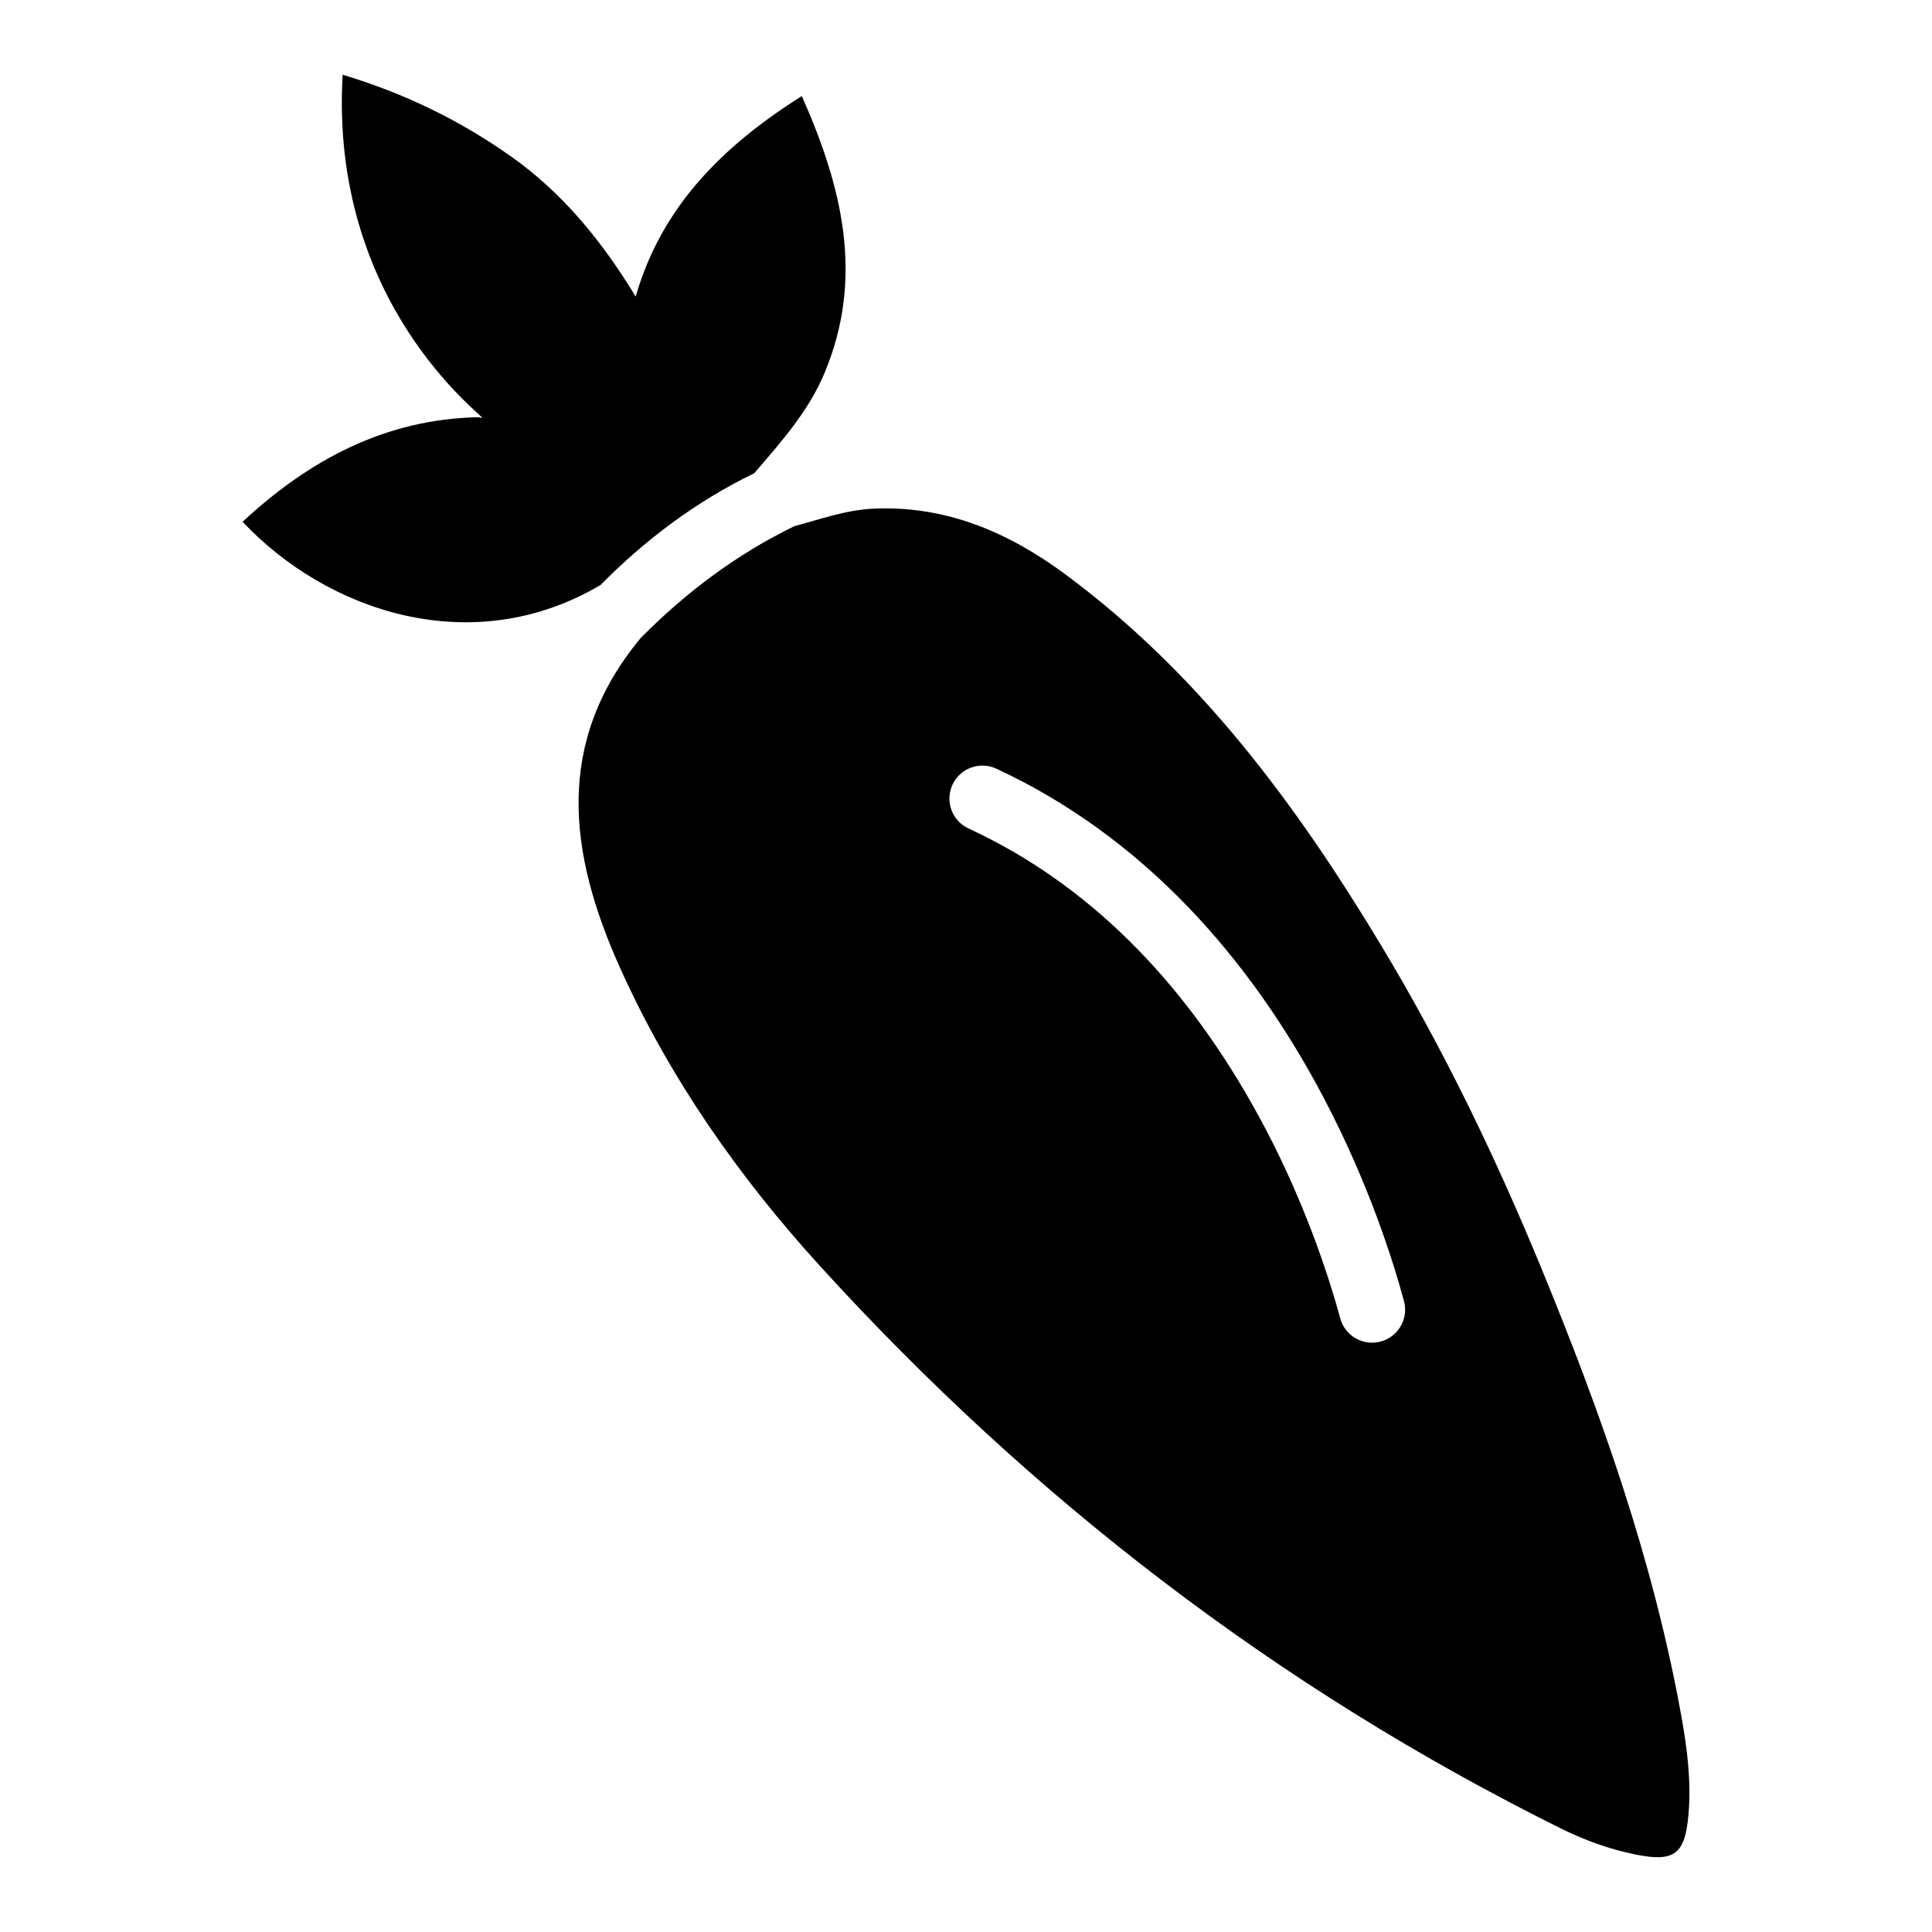 <?xml version="1.0" encoding="UTF-8"?>
<!-- Uploaded to: ICON Repo, www.svgrepo.com, Generator: ICON Repo Mixer Tools -->
<svg fill="#000000" width="800px" height="800px" version="1.1" viewBox="144 144 512 512" xmlns="http://www.w3.org/2000/svg">
 <path d="m270.79 254.56c0.344 0.07 0.984 0.223 0.992 0.199 0.219-0.793-40.5-30.324-36.977-90.957 16.648 5.016 31.168 12.16 44.625 21.66 13.934 9.836 24.27 22.75 33.031 37.125 6.891-23.93 23.172-39.949 44.023-53.141 10.801 24.316 16.539 48.082 6.098 73.23-4.273 10.289-11.574 18.445-18.699 26.738-15.355 7.441-28.777 17.539-40.75 29.625-34.188 20.168-72.641 6.852-94.844-16.766 17.684-16.418 37.793-27.203 62.5-27.715zm37.465 145.79c-13.504-30.094-17.473-59.547 5.559-87.301 11.977-12.09 25.398-22.18 40.75-29.625 6.945-1.848 13.727-4.32 21.031-4.633 19.195-0.832 35.723 6.316 50.703 17.395 35.625 26.344 61.383 61.203 83.918 98.688 16.402 27.285 30.199 55.914 42.309 85.34 15.824 38.453 29.668 77.543 37.059 118.63 1.543 8.586 2.629 17.227 1.883 25.977-0.906 10.605-3.742 12.715-14.008 10.648-6.961-1.402-13.602-3.824-19.91-6.957-74.879-37.164-140.07-87.305-196.21-148.97-21.469-23.582-39.883-49.773-53.082-79.191zm87.355-44.723c0 3.301 1.875 6.445 5.039 7.91 2.41 1.113 4.781 2.289 7.125 3.539 29.098 15.445 53.113 40.934 71.539 75.961 7.484 14.23 12.691 27.652 16.133 38.012 1.617 4.863 2.848 9.055 3.738 12.34 1.203 4.422 5.629 7.16 10.125 6.269l0.023-0.004c0.121-0.023 0.242-0.051 0.363-0.082 4.754-1.148 7.664-6.008 6.375-10.773-3.008-11.113-9.398-31.176-21.039-53.422-10.207-19.504-22.367-36.656-36.137-50.98-15.102-15.707-32.176-28.023-50.852-36.691-4.488-2.082-9.789-0.047-11.723 4.473l-0.004 0.004 0.004 0.004c-0.035 0.074-0.066 0.152-0.098 0.23-0.414 1.047-0.613 2.137-0.613 3.211z"/>
</svg>